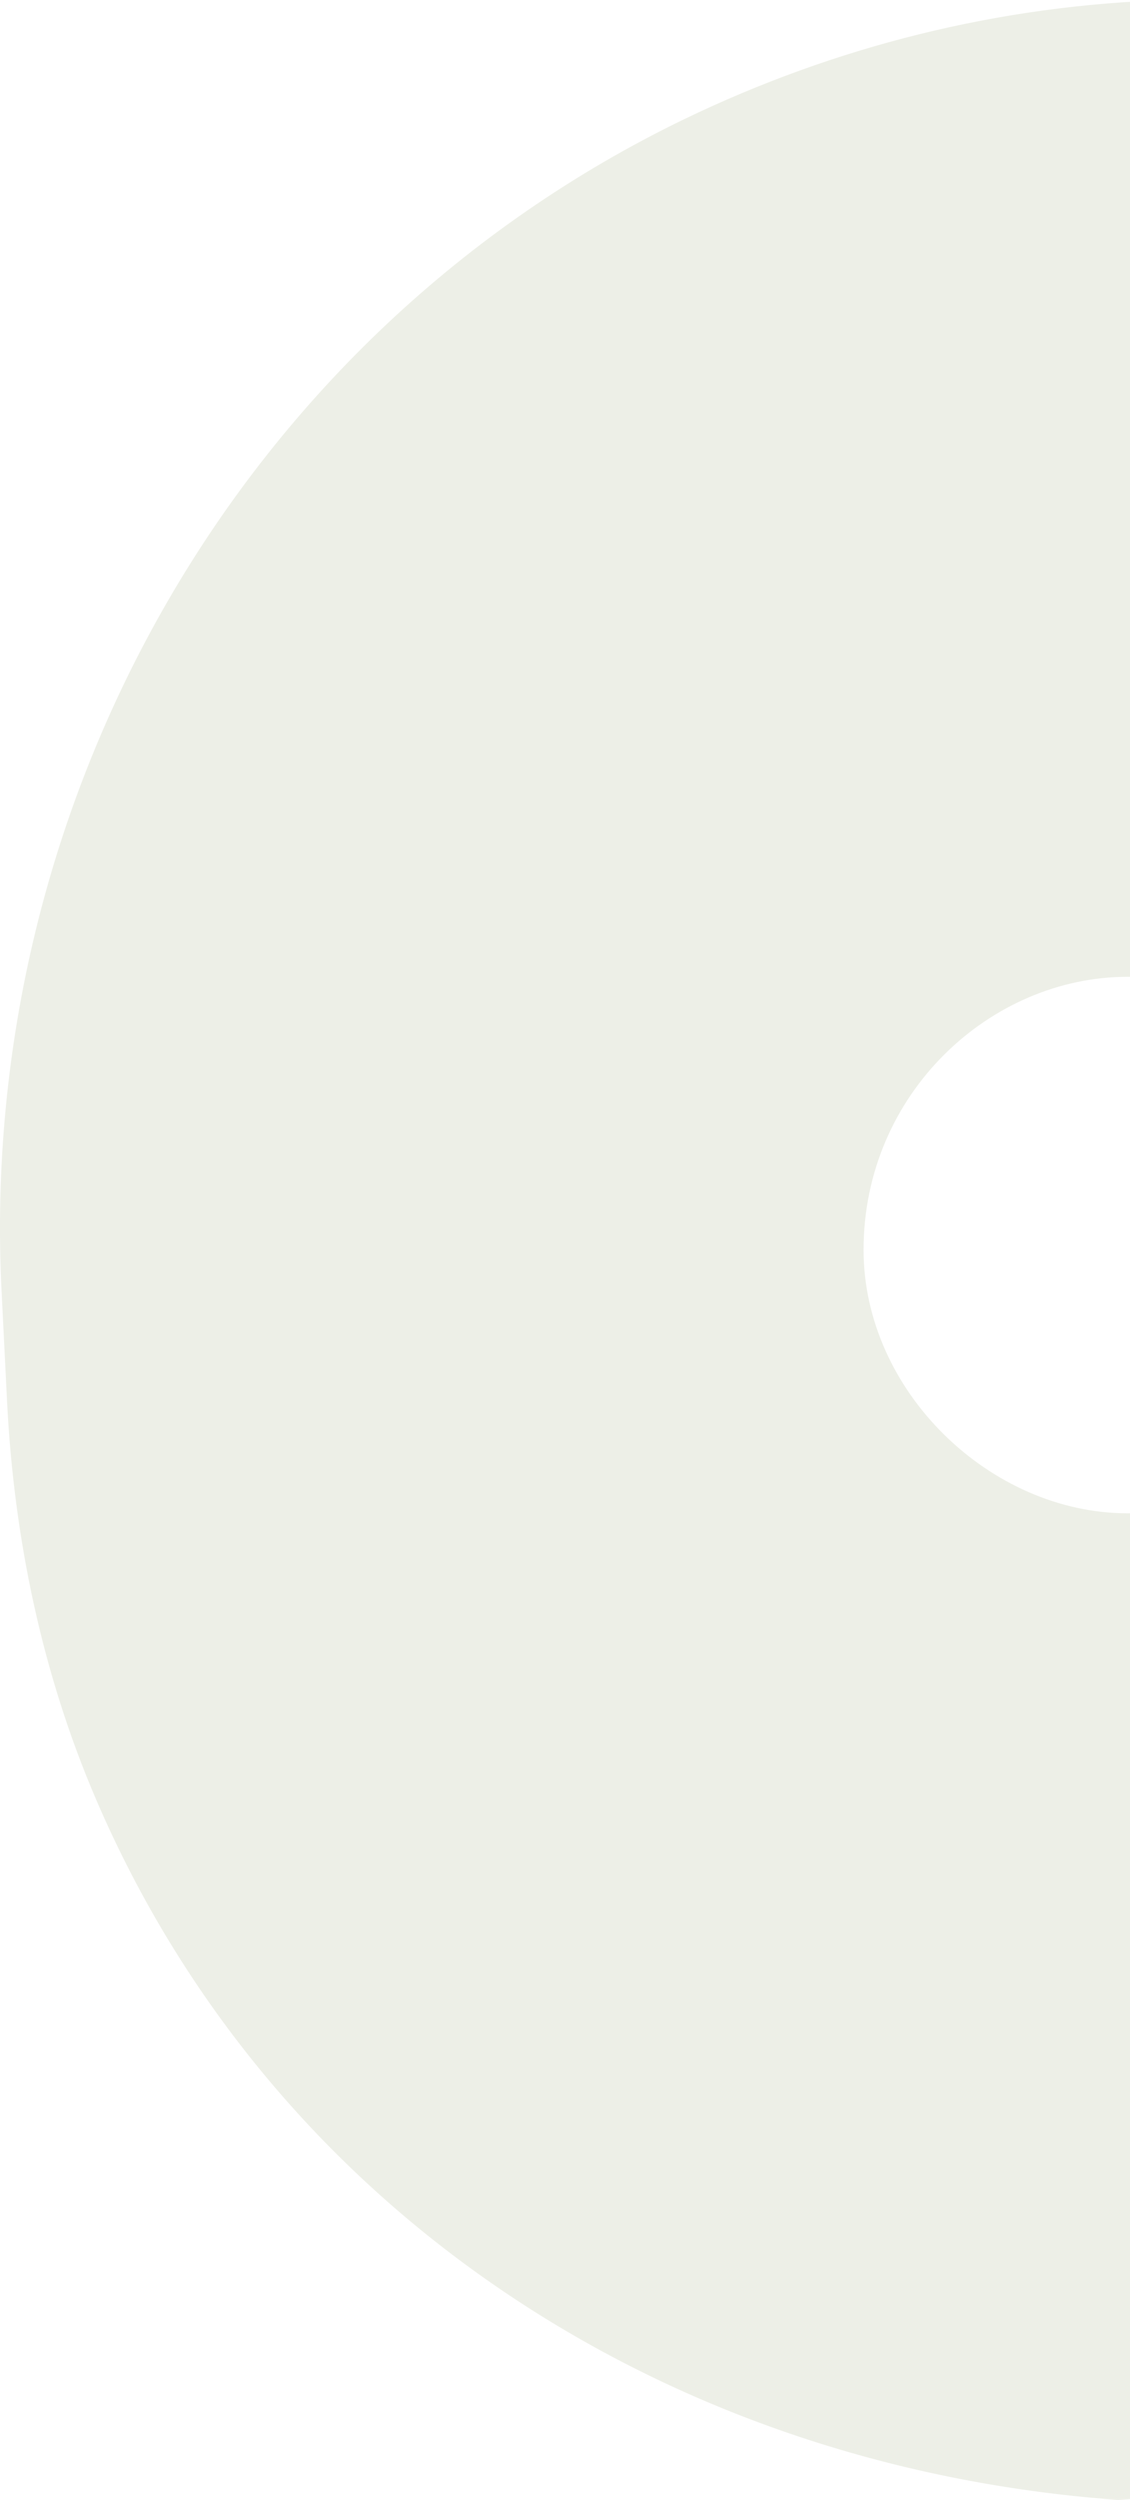 <svg width="486" height="1075" viewBox="0 0 486 1075" fill="none" xmlns="http://www.w3.org/2000/svg">
<path opacity="0.1" d="M41.36 773.872C116.141 947.936 283.161 1060.54 480.803 1075C804.709 1054.84 1015 885.072 1015 533.237C1015 426.041 996.138 333.005 959.228 255.906C889.92 139.221 778.82 52.041 647.675 16.828C603.368 6.746 555.289 1.112 503.364 0C429.396 2.076 358.534 20.238 294.33 51.226C104.085 143.225 -9.9 343.68 0.677 555.181L3.044 602.774C6.003 661.561 18.134 719.83 41.36 773.872ZM484.946 420.037C543.898 420.037 598.486 470.224 598.486 537.463C598.486 598.326 543.898 650.738 484.946 650.738C425.993 650.738 371.405 598.326 371.405 537.463C371.405 470.224 425.993 420.037 484.946 420.037Z" fill="#465B13"/>
</svg>
